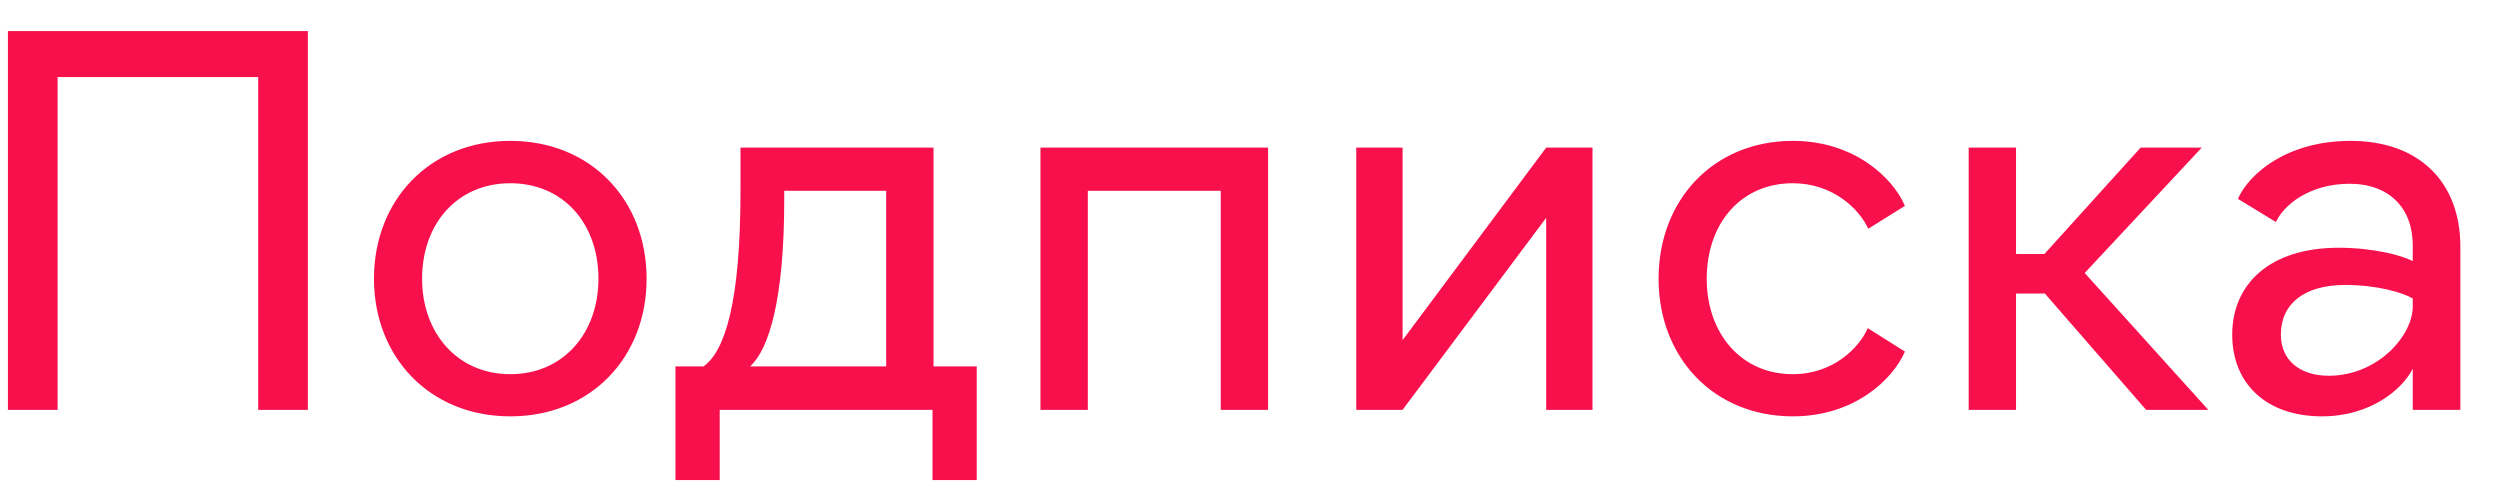 <svg width="61" height="12" viewBox="0 0 61 12" xmlns="http://www.w3.org/2000/svg">
<path d="M7.512 0.758H0.193V10H1.406V1.881H6.3V10H7.512V0.758ZM12.451 10.159C14.418 10.159 15.777 8.718 15.777 6.801C15.777 4.877 14.418 3.437 12.451 3.437C10.489 3.437 9.125 4.877 9.125 6.801C9.125 8.718 10.489 10.159 12.451 10.159ZM12.451 9.13C11.162 9.13 10.299 8.127 10.299 6.801C10.299 5.455 11.162 4.471 12.451 4.471C13.746 4.471 14.602 5.455 14.602 6.801C14.602 8.127 13.746 9.13 12.451 9.13ZM17.167 8.94H16.481V11.714H17.561V10H22.753V11.714H23.832V8.94H22.778V3.602H18.068V4.655C18.068 7.385 17.688 8.565 17.167 8.94ZM21.623 4.655V8.94H18.303C18.767 8.521 19.135 7.283 19.135 4.89V4.655H21.623ZM30.941 3.602H25.387V10H26.543V4.655H29.786V10H30.941V3.602ZM34.223 3.602H33.093V10H34.223L37.727 5.315V10H38.857V3.602H37.727L34.223 8.299V3.602ZM43.745 10.159C45.249 10.159 46.188 9.257 46.48 8.578L45.573 8.007C45.363 8.489 44.728 9.13 43.745 9.13C42.475 9.13 41.644 8.127 41.644 6.801C41.644 5.455 42.475 4.471 43.745 4.471C44.728 4.471 45.37 5.106 45.585 5.582L46.48 5.023C46.188 4.338 45.243 3.437 43.745 3.437C41.809 3.437 40.469 4.877 40.469 6.801C40.469 8.718 41.809 10.159 43.745 10.159ZM49.191 3.602H48.036V10H49.191V7.163H49.895L52.365 10H53.882L50.867 6.661L53.723 3.602H52.231L49.883 6.198H49.191V3.602ZM56.656 10.159C57.83 10.159 58.611 9.511 58.871 8.997V10H60.033V6.02C60.033 4.433 59.017 3.437 57.354 3.437C55.799 3.437 54.872 4.243 54.605 4.852L55.532 5.417C55.716 5.017 56.332 4.484 57.329 4.484C58.306 4.484 58.871 5.087 58.871 5.982V6.369C58.592 6.229 57.913 6.045 57.062 6.045C55.386 6.045 54.466 6.928 54.466 8.166C54.466 9.372 55.31 10.159 56.656 10.159ZM56.821 9.168C56.116 9.168 55.653 8.788 55.653 8.166C55.653 7.417 56.218 6.953 57.221 6.953C58.02 6.953 58.636 7.144 58.871 7.283V7.48C58.871 8.191 58.014 9.168 56.821 9.168Z" fill="#F8104D"/>
</svg>
